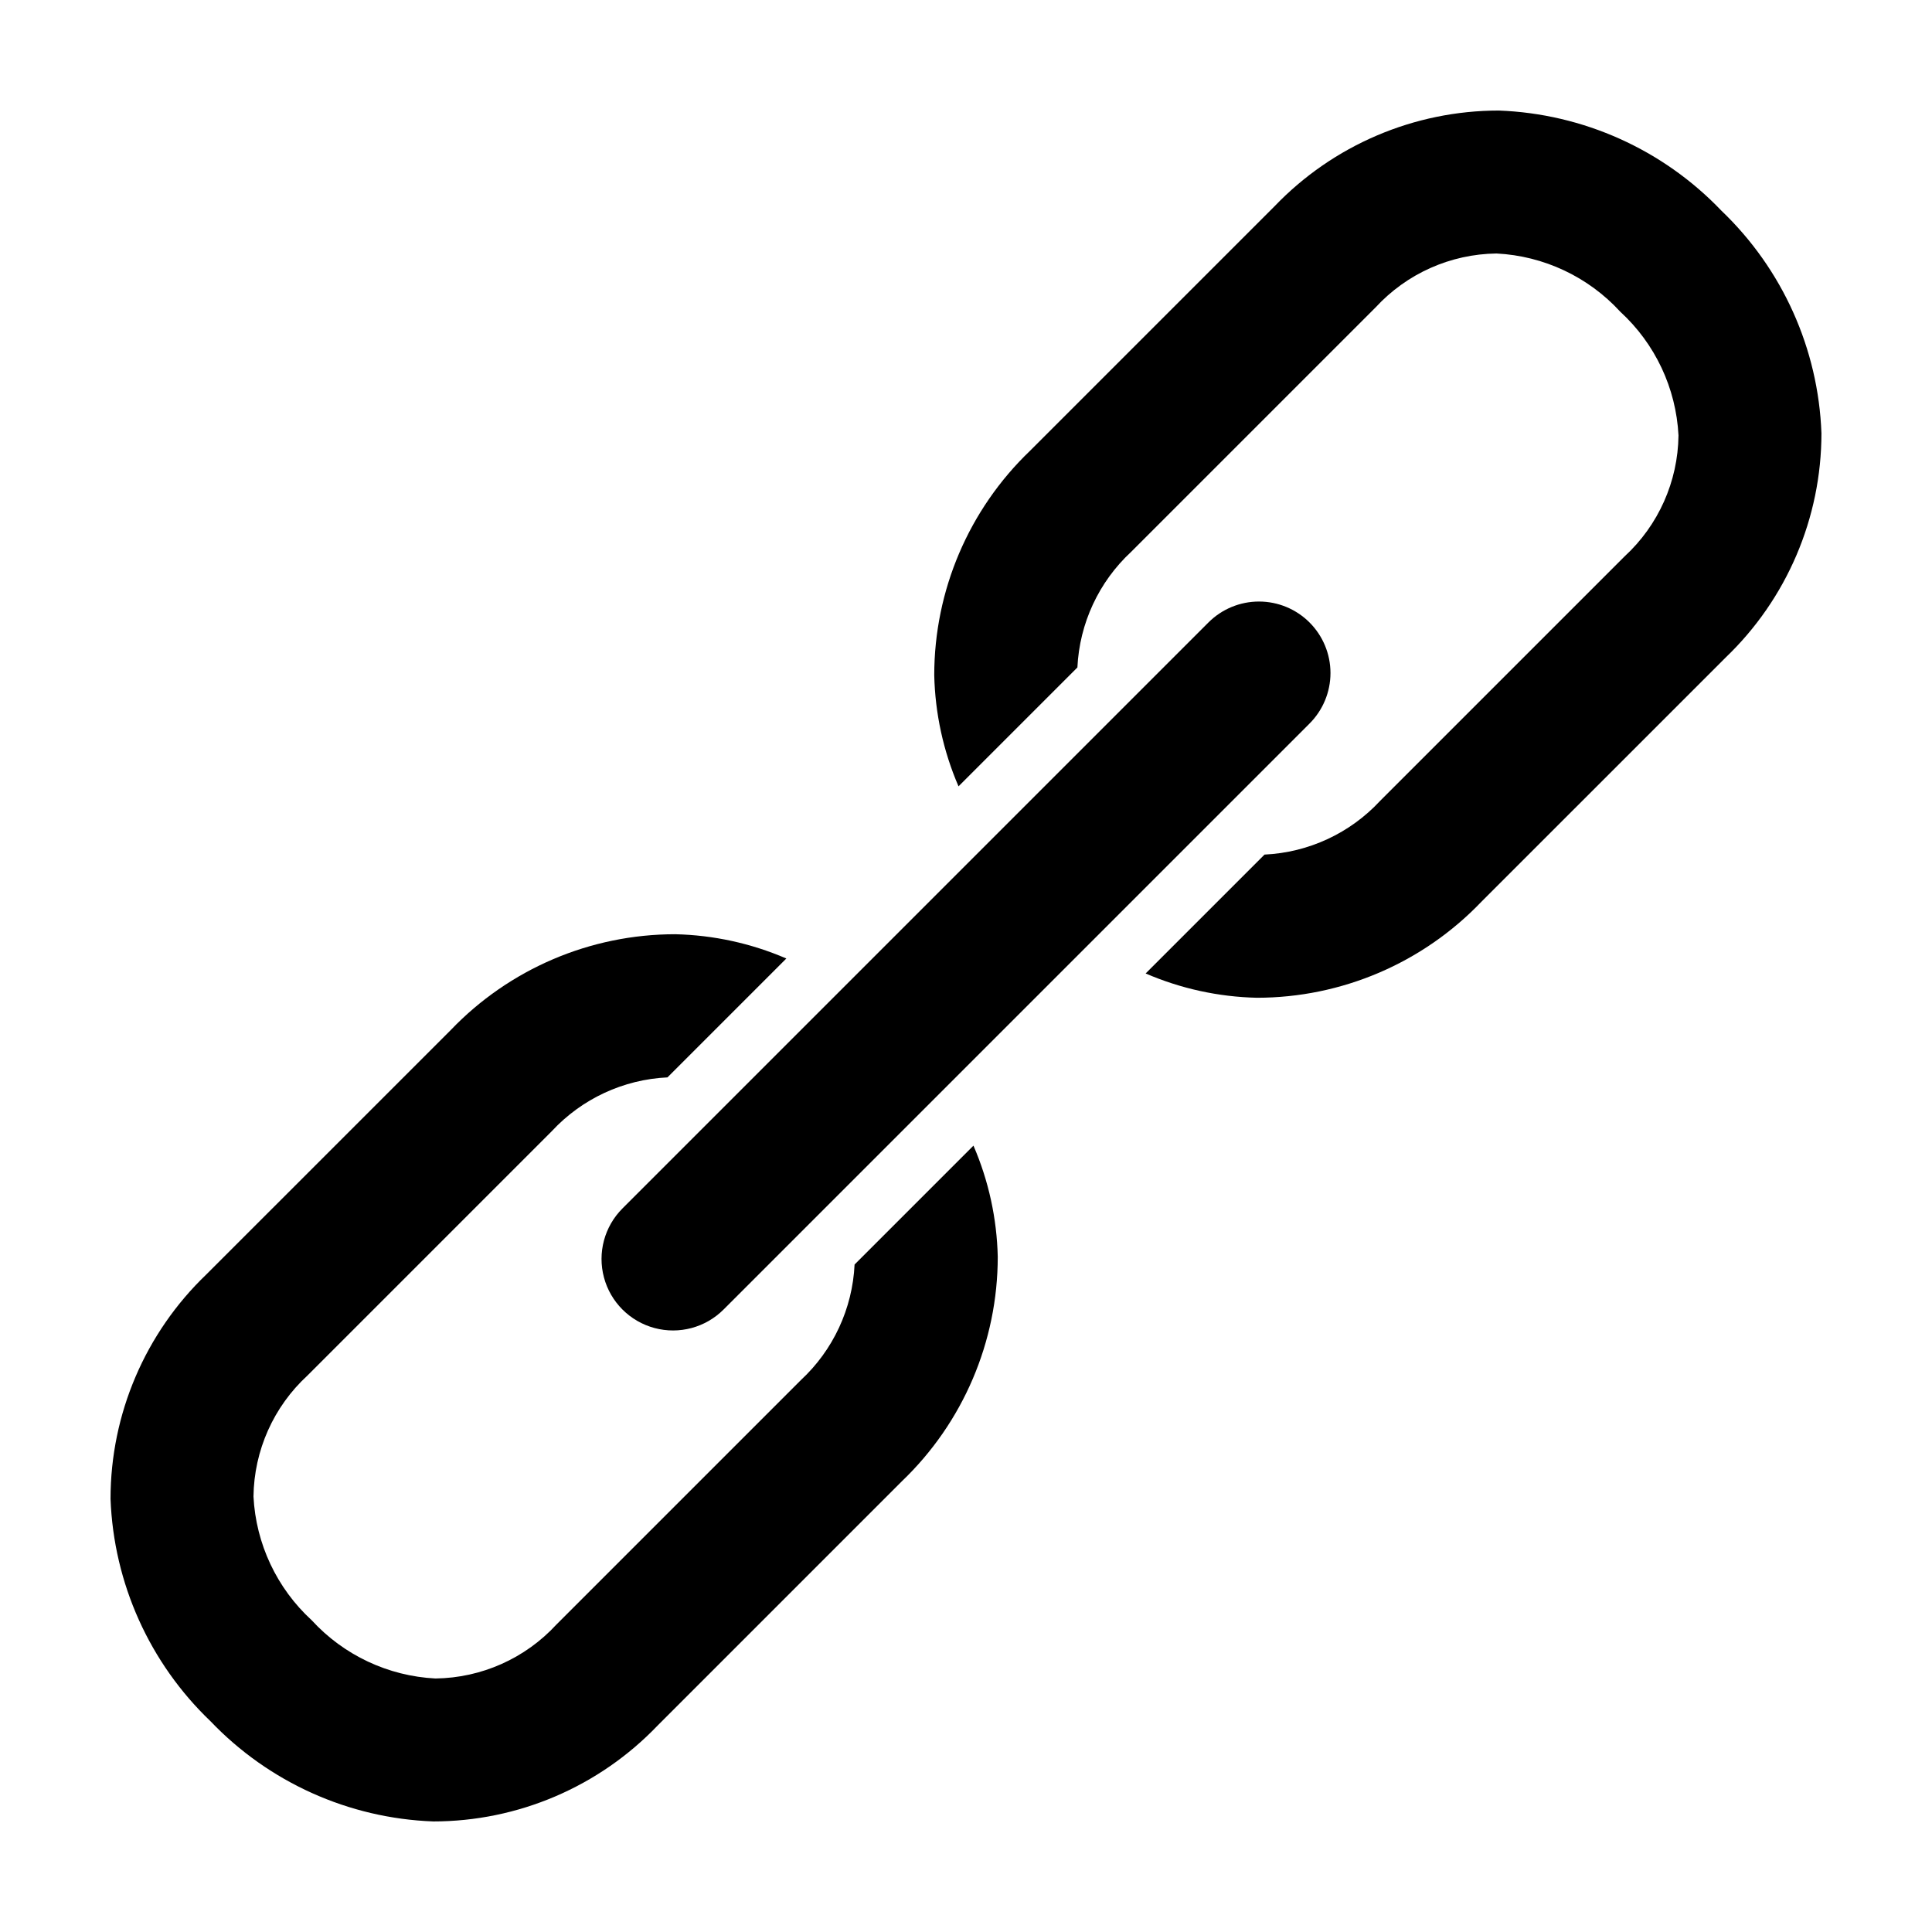 <?xml version="1.0" encoding="UTF-8"?>
<!-- Uploaded to: SVG Repo, www.svgrepo.com, Generator: SVG Repo Mixer Tools -->
<svg fill="#000000" width="800px" height="800px" version="1.1" viewBox="144 144 512 512" xmlns="http://www.w3.org/2000/svg">
 <g>
  <path d="m258.78 626.7c22.465 0 43.953-9.18 59.488-25.406l64.738-64.742c16.23-15.531 25.41-37.023 25.41-59.488-0.23-10.141-2.414-20.145-6.438-29.457l-31.504 31.504c-0.555 11.691-5.672 22.695-14.258 30.652l-64.738 64.738c-8.266 8.988-19.871 14.168-32.078 14.316-12.535-0.637-24.312-6.18-32.793-15.43-9.25-8.48-14.793-20.258-15.43-32.789 0.148-12.211 5.328-23.816 14.316-32.078l64.738-64.742c7.957-8.582 18.961-13.703 30.652-14.258l31.504-31.504h0.004c-9.316-4.023-19.32-6.207-29.461-6.434-22.465 0-43.957 9.176-59.488 25.406l-64.742 64.738c-16.227 15.535-25.406 37.023-25.406 59.488 0.832 22.359 10.344 43.508 26.523 58.961 15.453 16.18 36.605 25.691 58.961 26.523z"/>
  <path d="m626.7 258.78c-0.828-22.355-10.344-43.508-26.523-58.961-15.449-16.18-36.602-25.691-58.961-26.523-22.465 0-43.953 9.18-59.488 25.41l-64.738 64.738c-16.23 15.531-25.406 37.023-25.406 59.488 0.227 10.141 2.41 20.145 6.434 29.457l31.504-31.504c0.555-11.688 5.676-22.695 14.258-30.652l64.738-64.738h0.004c8.262-8.988 19.867-14.168 32.078-14.316 12.531 0.637 24.309 6.18 32.789 15.43 9.25 8.48 14.793 20.258 15.43 32.789-0.145 12.211-5.324 23.816-14.316 32.082l-64.738 64.738c-7.953 8.586-18.961 13.703-30.652 14.258l-31.504 31.504c9.312 4.023 19.316 6.207 29.457 6.438 22.465 0 43.957-9.18 59.488-25.41l64.742-64.738c16.227-15.535 25.406-37.023 25.406-59.488z"/>
  <path d="m491.04 308.96c-3.551-3.551-8.371-5.547-13.395-5.547s-9.844 1.996-13.395 5.547l-155.29 155.29c-4.785 4.785-6.656 11.762-4.902 18.297 1.75 6.539 6.859 11.645 13.395 13.395 6.539 1.754 13.512-0.117 18.297-4.902l155.29-155.29c3.555-3.551 5.551-8.371 5.551-13.395 0-5.023-1.996-9.84-5.551-13.395z"/>
 </g>
</svg>
